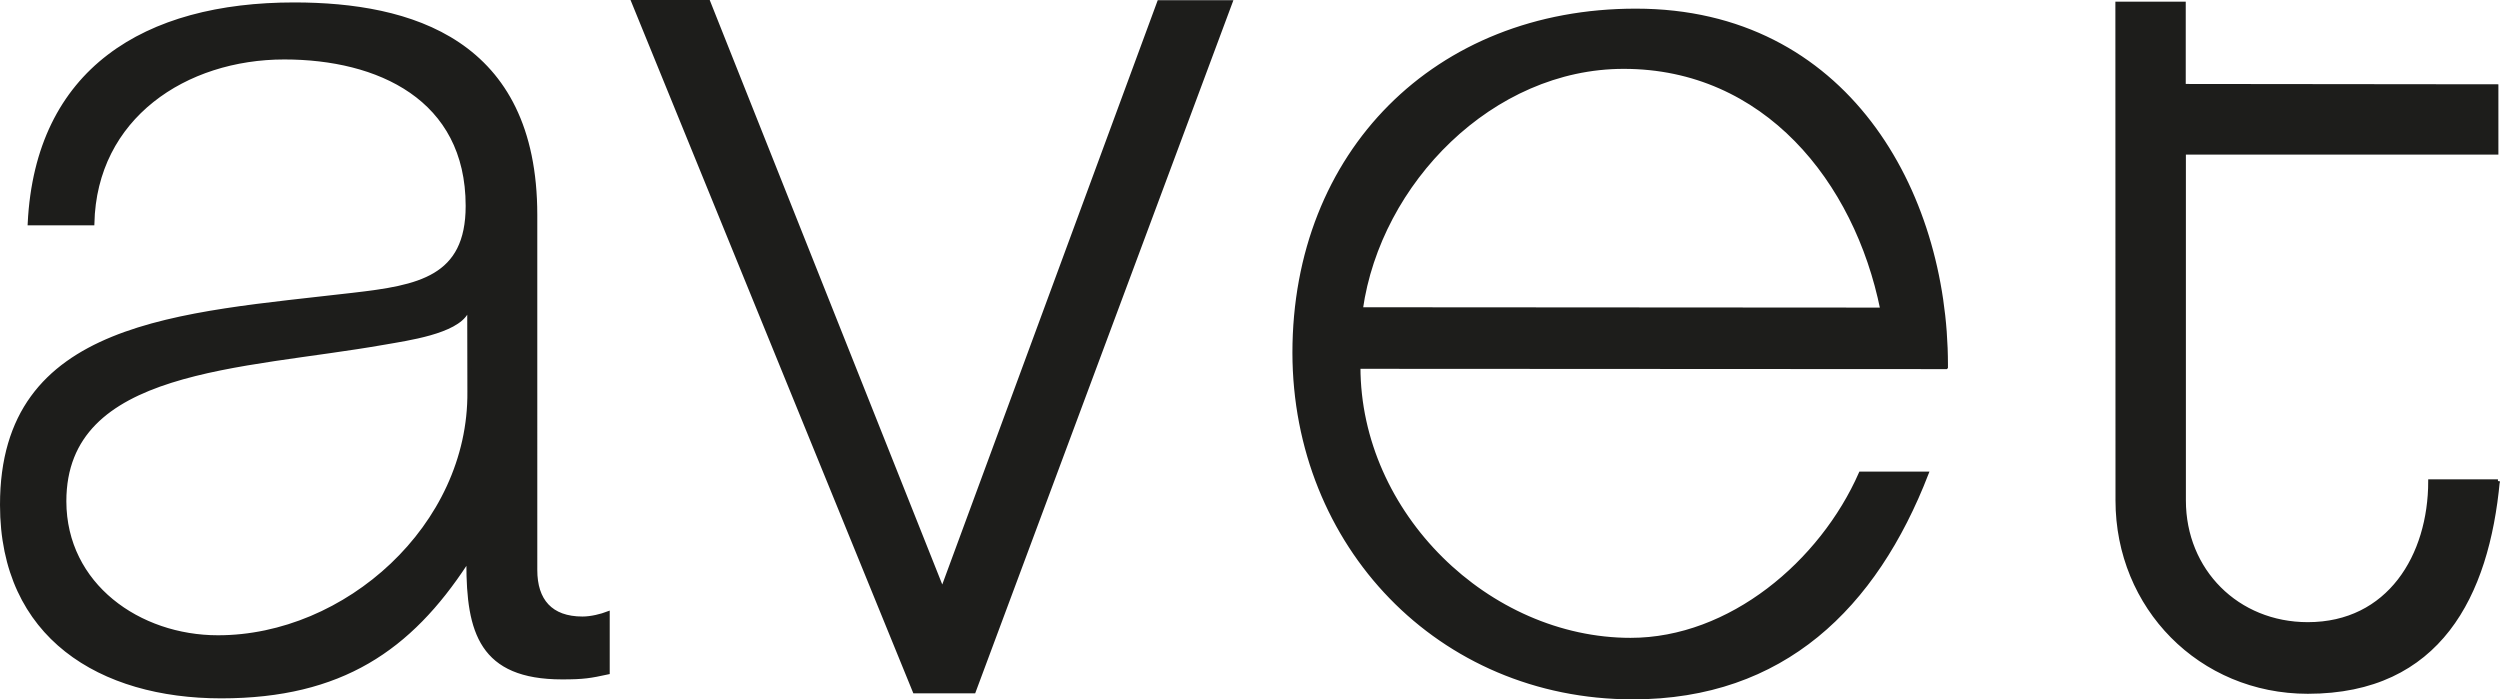 <?xml version="1.0" encoding="UTF-8"?>
<svg id="Lager_1" data-name="Lager 1" xmlns="http://www.w3.org/2000/svg" viewBox="0 0 667.28 186.67">
  <defs>
    <style>
      .cls-1 {
        fill: #1d1d1b;
        fill-rule: evenodd;
        stroke: #1d1d1b;
        stroke-miterlimit: 10;
      }
    </style>
  </defs>
  <path class="cls-1" d="m125.25,104.53c.36,35.92-32.96,65.57-67.1,65.53-21.01,0-40.9-13.85-40.94-36.26,0-35.93,47.28-35.58,85.35-42.29,6.06-1.07,19.13-2.85,21.97-8.18h.68l.04,21.2ZM24.69,59.64c.64-28.42,24.8-44.27,51.2-44.27,25.04,0,48.9,10.79,48.9,39.59,0,19.28-13.02,21.67-30.6,23.69C48.16,84.05.46,85.72.5,134.77c0,35.21,26.4,51.13,58.53,51.13s50.4-12.84,65.31-35.54h.64c0,18.3,3.42,30.48,25.07,30.48,5.76,0,7.47-.31,12.19-1.33v-15.81c-1.7.65-4.41,1.36-6.77,1.36-8.46,0-12.56-4.77-12.56-12.9V57.38c0-46.73-33.54-56.2-64.31-56.23C38.68,1.12,9.92,18.71,7.89,59.64h16.8Zm477.68,22.96c-6.96-34.45-31.32-64.72-68.96-64.72-35.2-.03-65.33,30.74-70.14,64.63l139.1.09h0Zm17.06,15.42l-156.81-.08c.01,39.34,34.62,72.81,72.61,72.81,26.61,0,50.94-20.63,61.39-44.38h17.65c-13.81,35.64-38.39,59.8-78.46,59.8-51.76-.03-90.27-40.76-90.35-91.99,0-53.37,37.74-91.42,91.21-91.37,56,0,82.7,48.33,82.76,94.42v.79ZM328.49.56l-68.55,184h-15.82L169.04.5h20.05l62.43,156.9L309.36.56h19.13Zm338.24,127.88c-2.85,30.48-15.67,56.24-50.75,56.24-28.69,0-50.83-22.59-50.83-51.1l-.03-132.64h17.78v21.97l83.45.09v17.77h-83.41v92.81c0,18.76,14.23,32.98,33.04,32.98,21.64,0,32.64-18.2,32.64-38.12h18.11,0Z"/>
</svg>